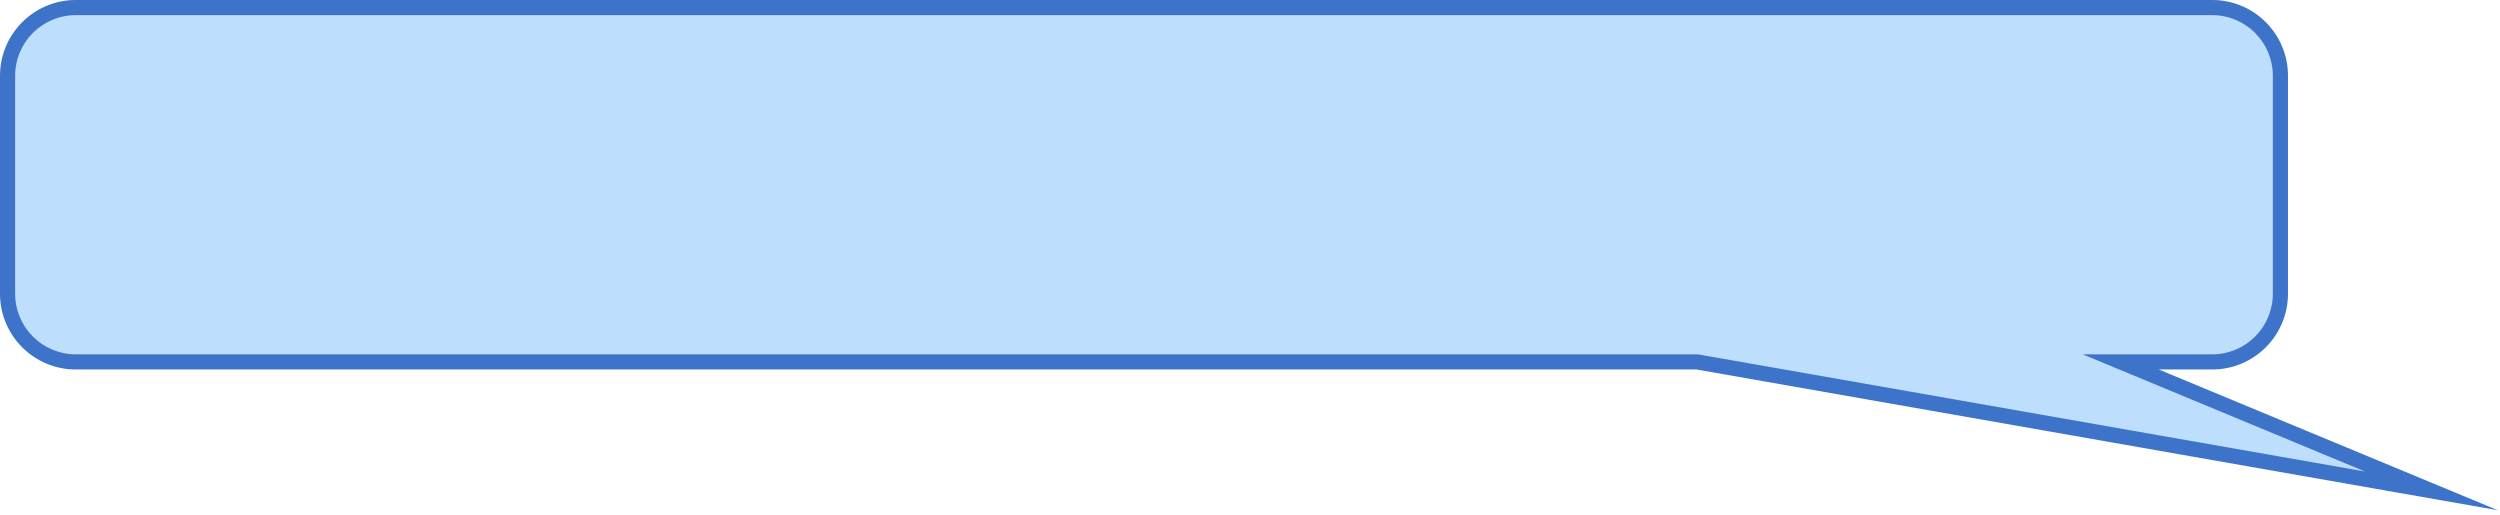 ﻿<?xml version="1.0" encoding="utf-8"?>
<svg version="1.1" xmlns:xlink="http://www.w3.org/1999/xlink" width="330px" height="68px" xmlns="http://www.w3.org/2000/svg">
  <g transform="matrix(1 0 0 1 -782 -167 )">
    <path d="M 783.5 205.773  C 783.5 205.773  783.5 177  783.5 177  C 783.5 172.306  787.306 168.5  792 168.5  C 792 168.5  1074.014 168.5  1074.014 168.5  C 1078.709 168.5  1082.514 172.306  1082.514 177  C 1082.514 177  1082.514 205.773  1082.514 205.773  C 1082.514 210.467  1078.709 214.273  1074.014 214.273  C 1074.014 214.273  1059.431 214.273  1059.431 214.273  C 1059.431 214.273  1098.561 230.517  1098.561 230.517  C 1098.561 230.517  1006.072 214.273  1006.072 214.273  C 1006.072 214.273  792 214.273  792 214.273  C 787.306 214.273  783.5 210.467  783.5 205.773  Z " fill-rule="nonzero" fill="#bddefd" stroke="none" />
    <path d="M 782 205.773  C 782 205.773  782 177  782 177  C 782 171.477  786.477 167  792 167  C 792 167  1074.014 167  1074.014 167  C 1079.537 167  1084.014 171.477  1084.014 177  C 1084.014 177  1084.014 205.773  1084.014 205.773  C 1084.014 211.296  1079.537 215.773  1074.014 215.773  C 1074.014 215.773  1066.957 215.773  1066.957 215.773  C 1066.957 215.773  1111.702 234.348  1111.702 234.348  C 1111.702 234.348  1005.941 215.773  1005.941 215.773  C 1005.941 215.773  792 215.773  792 215.773  C 786.477 215.773  782 211.296  782 205.773  Z M 784 205.773  C 784 210.191  787.582 213.773  792 213.773  C 792 213.773  1006.115 213.773  1006.115 213.773  C 1006.115 213.773  1094.181 229.24  1094.181 229.24  C 1094.181 229.24  1056.923 213.773  1056.923 213.773  C 1056.923 213.773  1074.014 213.773  1074.014 213.773  C 1078.432 213.773  1082.014 210.191  1082.014 205.773  C 1082.014 205.773  1082.014 177  1082.014 177  C 1082.014 172.582  1078.432 169  1074.014 169  C 1074.014 169  792 169  792 169  C 787.582 169  784 172.582  784 177  C 784 177  784 205.773  784 205.773  Z " fill-rule="nonzero" fill="#3d74ca" stroke="none" />
  </g>
</svg>